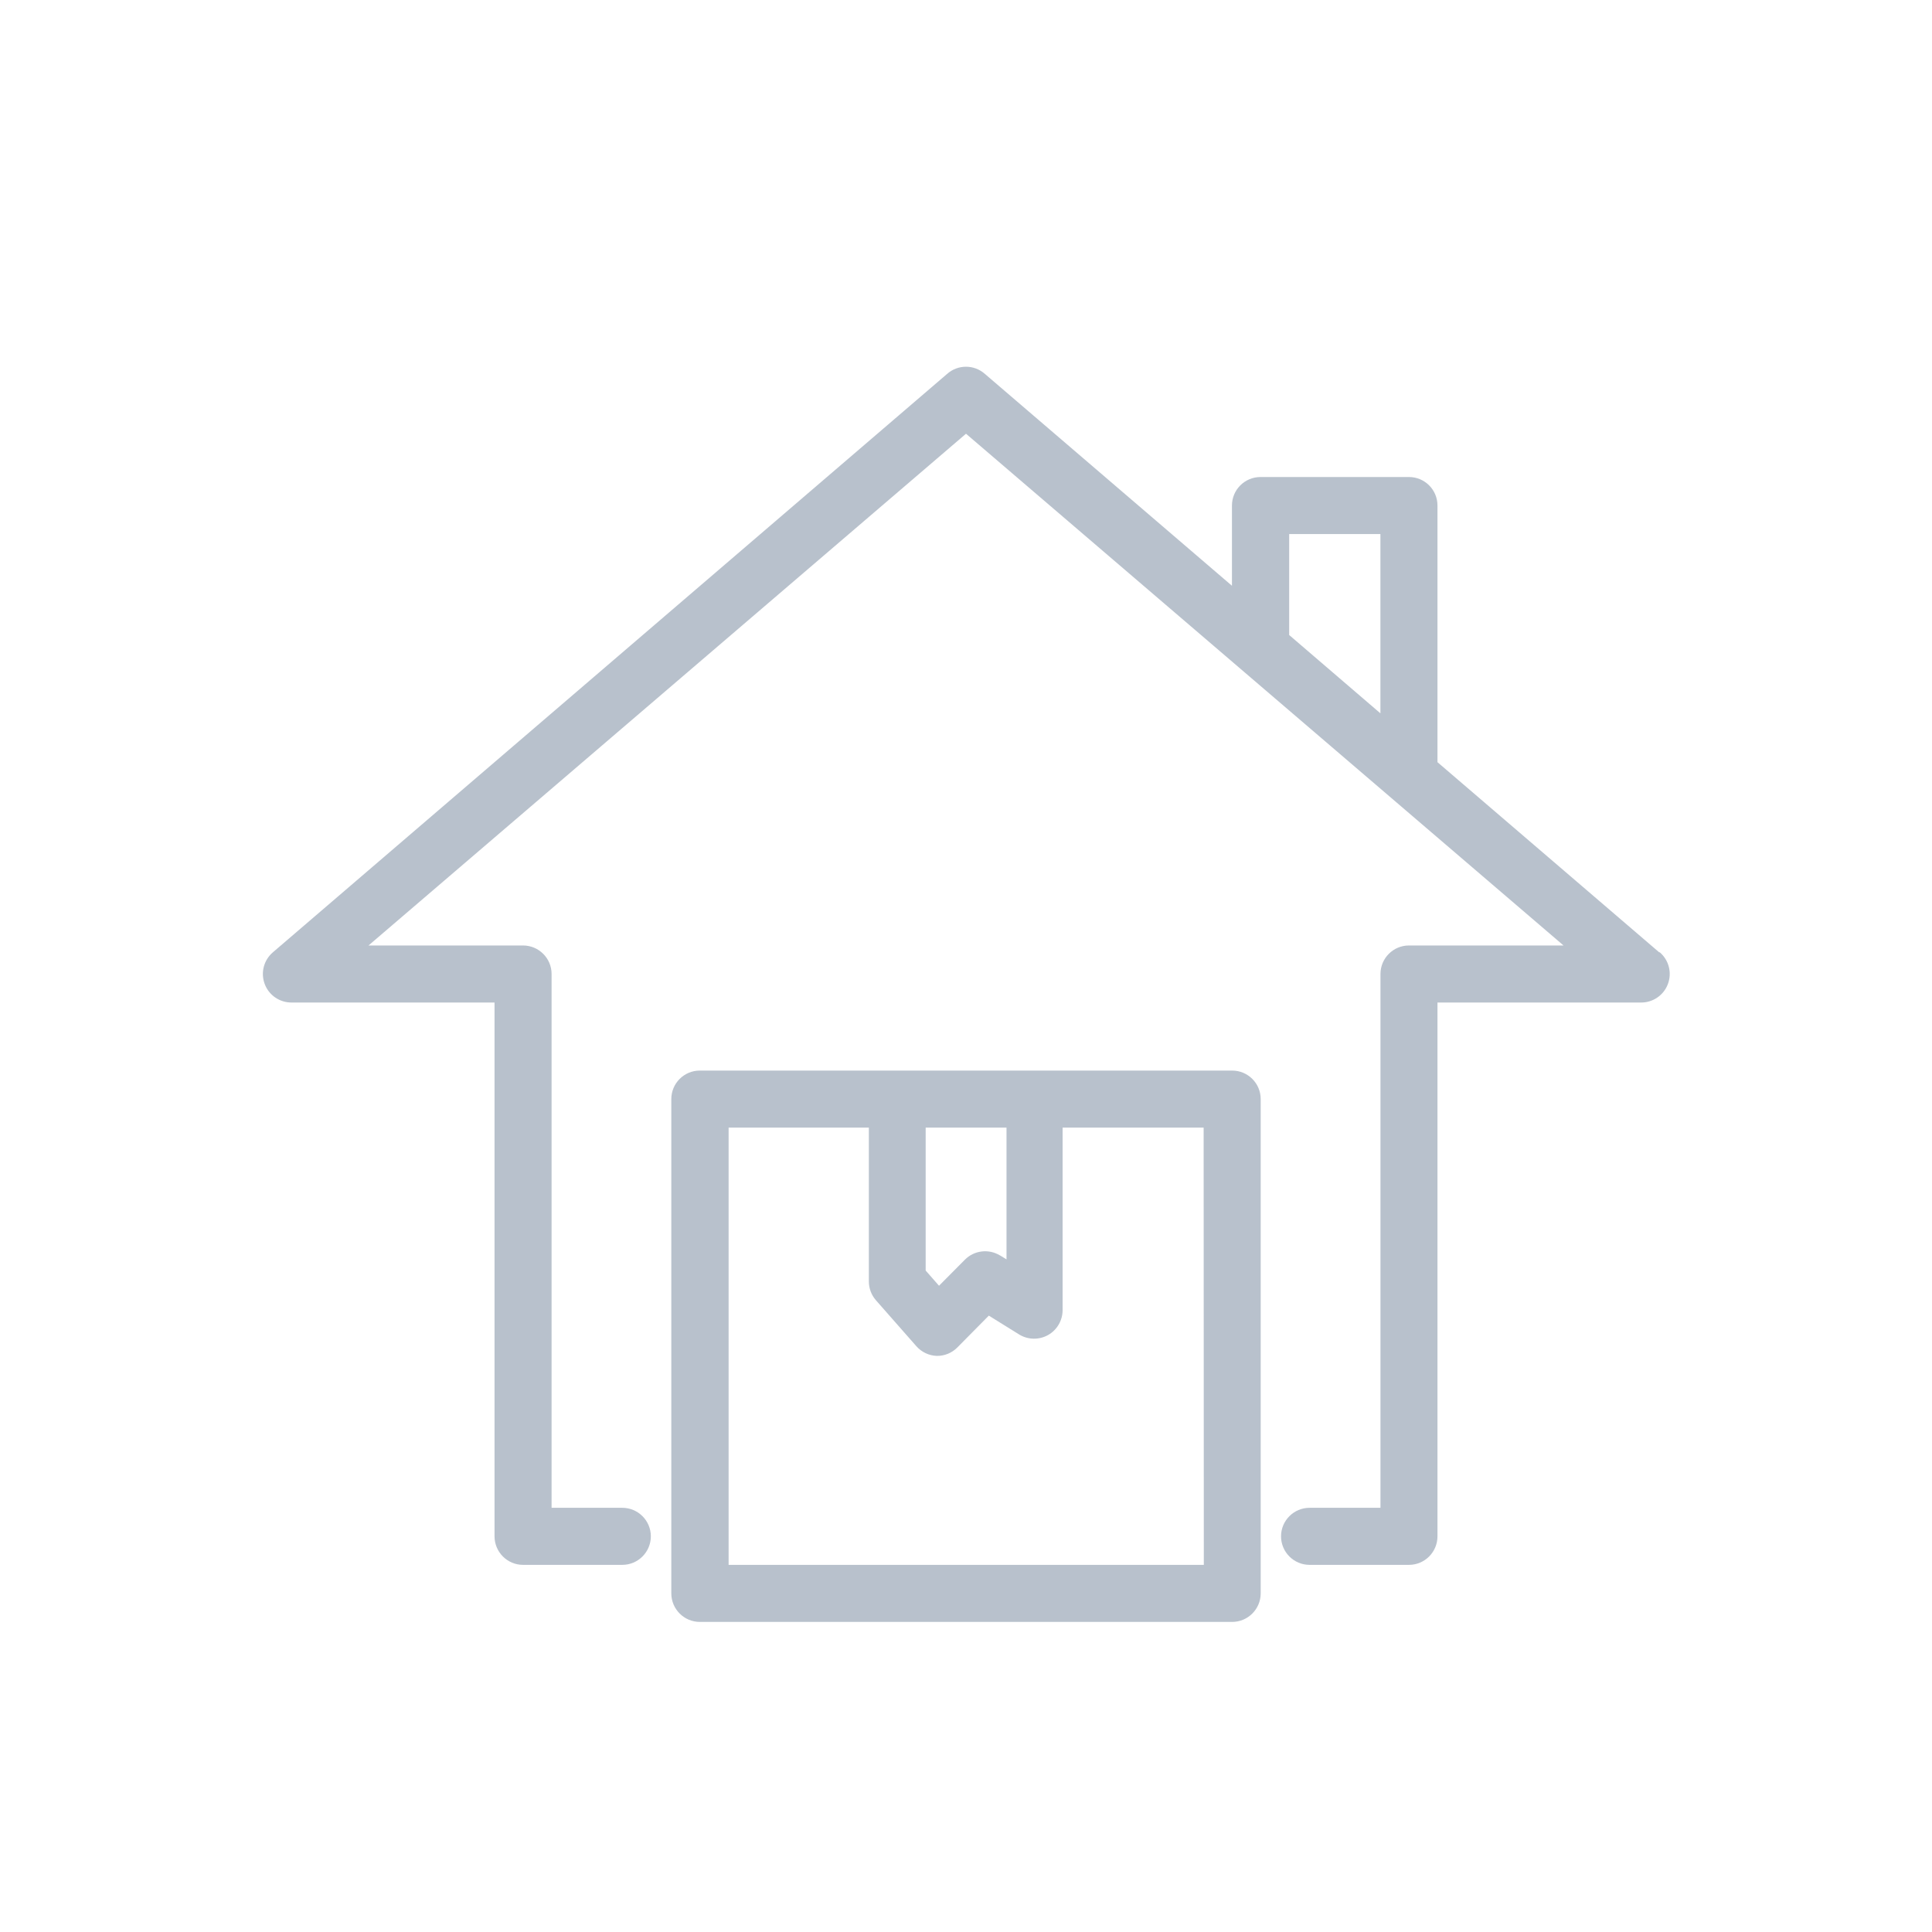 <svg width="32" height="32" viewBox="0 0 32 32" fill="none" xmlns="http://www.w3.org/2000/svg">
<path d="M27.481 15.773L23.809 12.624V8.373C23.809 8.112 23.598 7.901 23.337 7.901H20.878C20.617 7.901 20.405 8.112 20.405 8.373V9.702L16.315 6.195C16.136 6.034 15.864 6.034 15.685 6.195L4.52 15.773C4.368 15.903 4.314 16.113 4.385 16.3C4.455 16.486 4.635 16.608 4.835 16.605H8.191V25.446C8.191 25.707 8.403 25.919 8.663 25.919H10.307C10.568 25.919 10.78 25.707 10.78 25.446C10.78 25.186 10.568 24.974 10.307 24.974H9.136V16.132C9.136 15.872 8.924 15.66 8.663 15.66H6.104L16 7.184L25.897 15.66H23.337C23.076 15.66 22.865 15.872 22.865 16.132V24.974H21.69C21.43 24.974 21.218 25.186 21.218 25.446C21.218 25.707 21.43 25.919 21.69 25.919H23.337C23.598 25.919 23.809 25.707 23.809 25.446V16.605H27.176C27.375 16.608 27.555 16.486 27.625 16.3C27.696 16.113 27.642 15.903 27.491 15.773L27.481 15.773ZM21.353 8.846H22.864V11.815L21.353 10.518V8.846ZM20.408 17.732H11.591C11.331 17.732 11.119 17.943 11.119 18.204V26.391C11.119 26.652 11.331 26.864 11.591 26.864H20.408C20.669 26.864 20.881 26.652 20.881 26.391V18.204C20.881 17.943 20.669 17.732 20.408 17.732ZM16.671 18.677V20.859L16.561 20.792L16.561 20.793C16.374 20.68 16.134 20.71 15.981 20.865L15.553 21.296L15.332 21.044V18.677L16.671 18.677ZM19.939 25.919H12.068V18.677H14.391V21.221C14.39 21.337 14.432 21.449 14.508 21.536L15.178 22.298C15.265 22.396 15.388 22.454 15.518 22.458C15.645 22.459 15.766 22.409 15.855 22.32L16.378 21.791L16.885 22.106C17.031 22.193 17.212 22.195 17.36 22.112C17.507 22.029 17.599 21.872 17.6 21.703V18.677H19.936L19.939 25.919Z" fill="#B8C1CC"/>
</svg>
